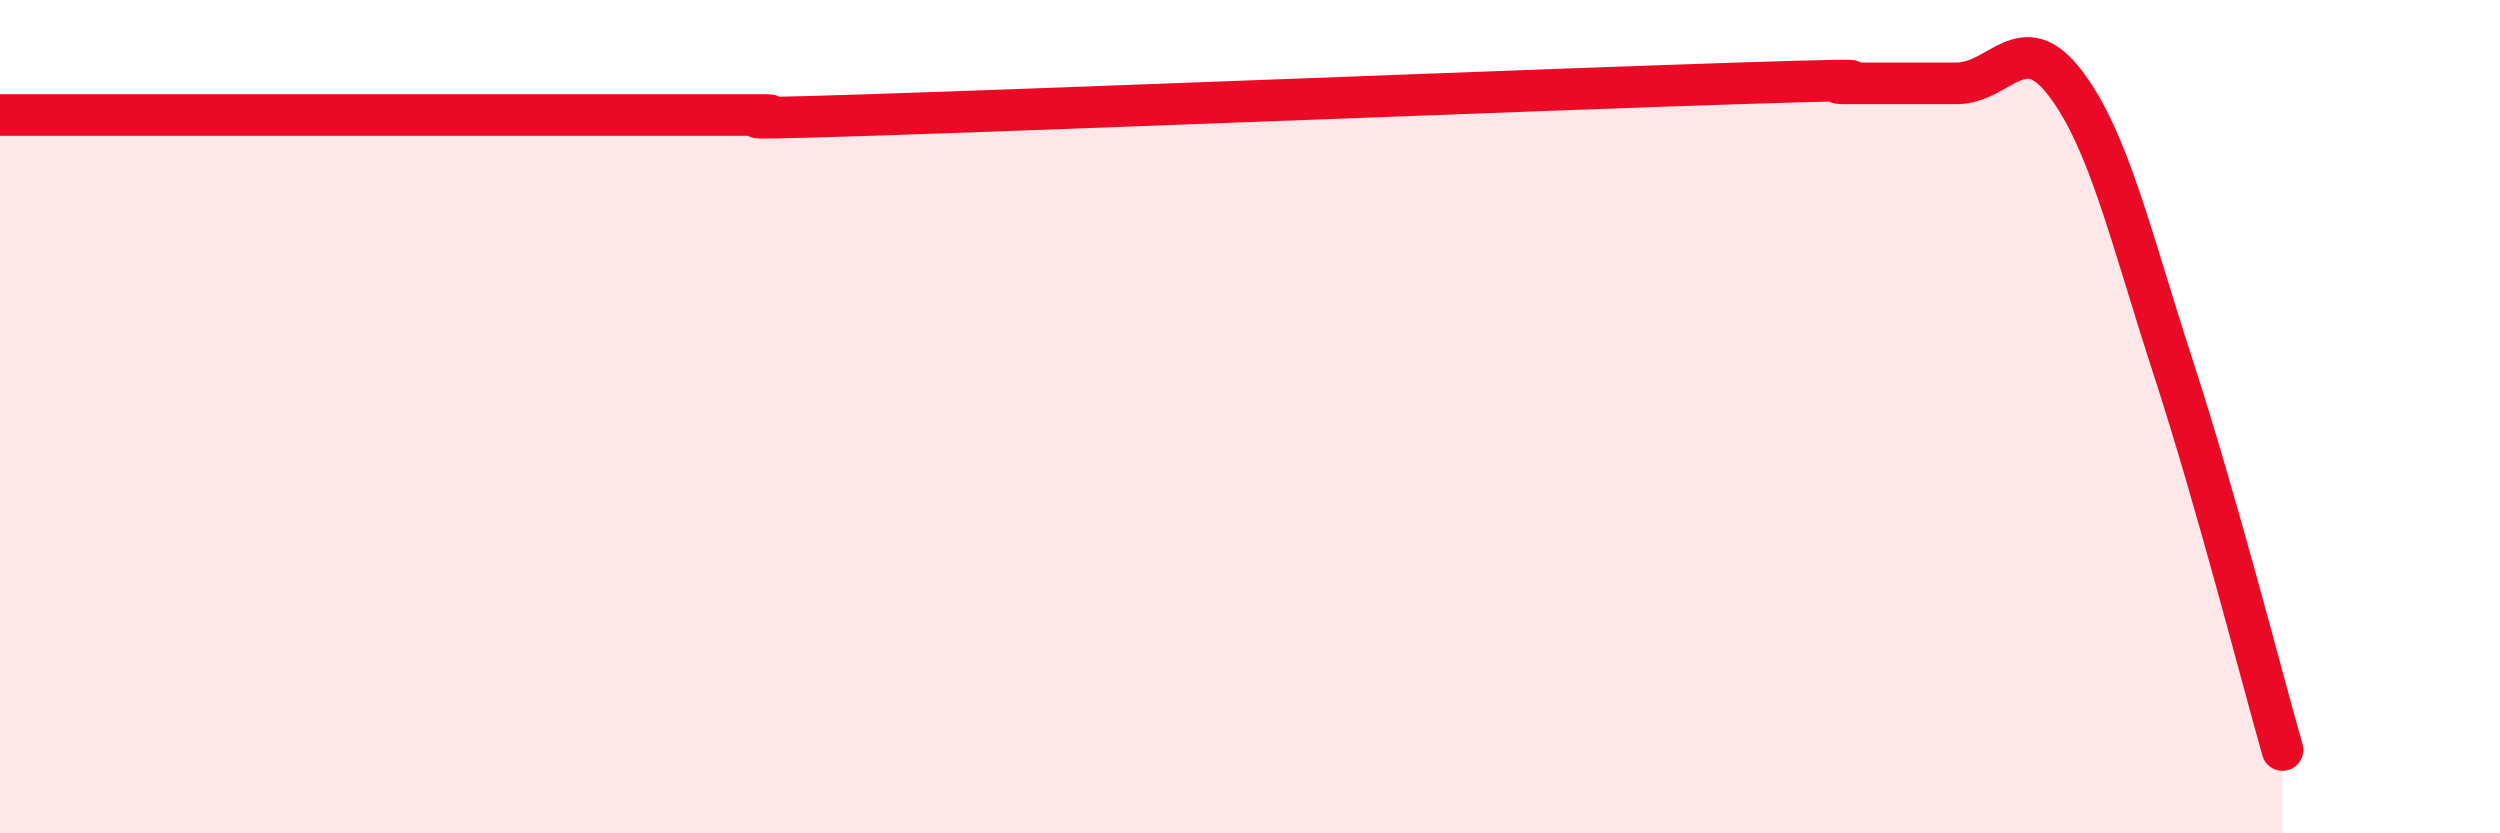 
    <svg width="60" height="20" viewBox="0 0 60 20" xmlns="http://www.w3.org/2000/svg">
      <path
        d="M 0,2.76 C 0.52,2.76 1.57,2.76 2.61,2.76 C 3.65,2.76 4.18,2.76 5.22,2.76 C 6.26,2.76 6.79,2.76 7.83,2.76 C 8.87,2.76 9.39,2.76 10.43,2.76 C 11.47,2.76 12,2.76 13.04,2.76 C 14.08,2.76 14.61,2.76 15.65,2.76 C 16.69,2.76 17.22,2.76 18.26,2.76 C 19.3,2.76 16.17,2.91 20.87,2.76 C 25.57,2.61 37.04,2.15 41.74,2 C 46.44,1.85 43.31,2 44.35,2 C 45.39,2 45.92,2 46.96,2 C 48,2 48.53,0.63 49.57,2 C 50.61,3.37 51.13,5.66 52.17,8.86 C 53.21,12.06 54.26,16.17 54.78,18L54.78 20L0 20Z"
        fill="#EB0A25"
        opacity="0.1"
        stroke-linecap="round"
        stroke-linejoin="round"
      />
      <path
        d="M 0,2.76 C 0.52,2.76 1.57,2.76 2.61,2.76 C 3.65,2.76 4.18,2.76 5.22,2.76 C 6.26,2.76 6.79,2.76 7.83,2.76 C 8.87,2.76 9.39,2.76 10.43,2.76 C 11.47,2.76 12,2.76 13.04,2.76 C 14.08,2.76 14.61,2.76 15.65,2.76 C 16.69,2.76 17.22,2.76 18.26,2.76 C 19.3,2.76 16.17,2.91 20.87,2.76 C 25.57,2.61 37.04,2.15 41.74,2 C 46.44,1.85 43.31,2 44.35,2 C 45.39,2 45.92,2 46.96,2 C 48,2 48.53,0.63 49.57,2 C 50.61,3.37 51.13,5.66 52.17,8.86 C 53.21,12.06 54.26,16.17 54.78,18"
        stroke="#EB0A25"
        stroke-width="1"
        fill="none"
        stroke-linecap="round"
        stroke-linejoin="round"
      />
    </svg>
  
